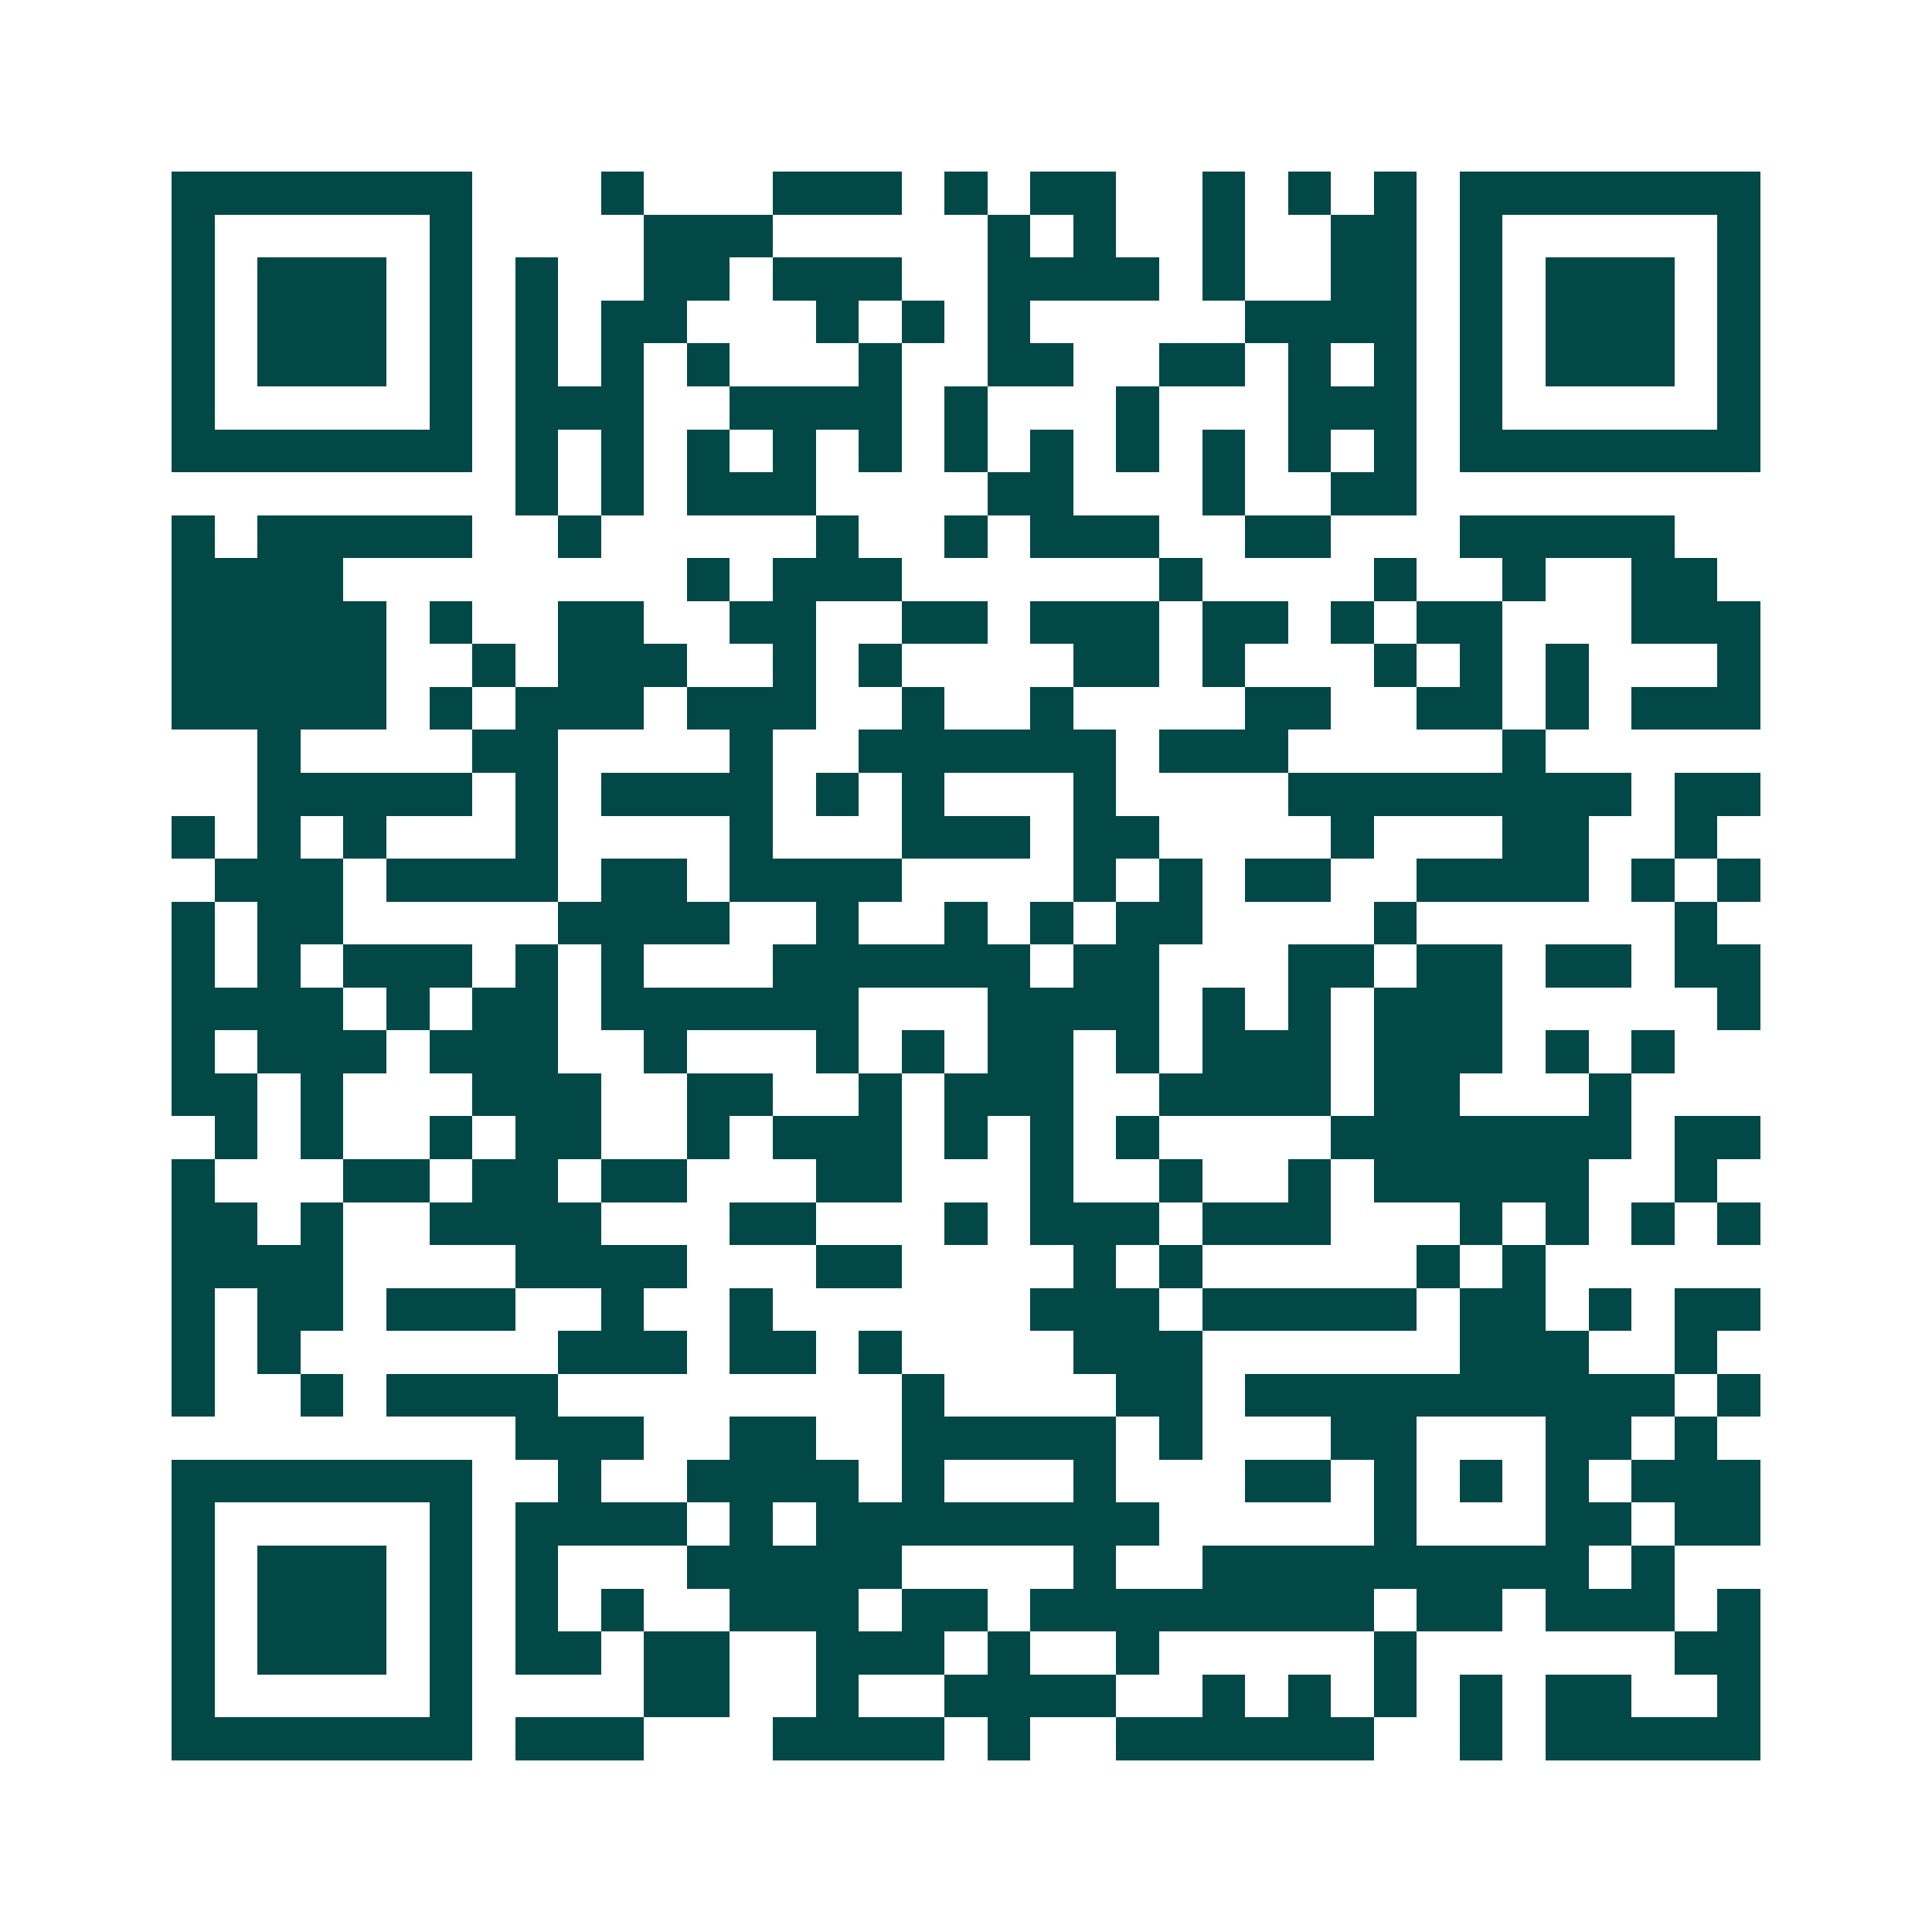<svg xmlns="http://www.w3.org/2000/svg" width="200" height="200" viewBox="0 0 45 45" shape-rendering="crispEdges"><path fill="#ffffff" d="M0 0h45v45H0z"/><path stroke="#014847" d="M4 4.5h7m3 0h1m3 0h3m1 0h1m1 0h2m2 0h1m1 0h1m1 0h1m1 0h7M4 5.5h1m5 0h1m4 0h3m5 0h1m1 0h1m2 0h1m2 0h2m1 0h1m5 0h1M4 6.5h1m1 0h3m1 0h1m1 0h1m2 0h2m1 0h3m2 0h4m1 0h1m2 0h2m1 0h1m1 0h3m1 0h1M4 7.5h1m1 0h3m1 0h1m1 0h1m1 0h2m3 0h1m1 0h1m1 0h1m5 0h4m1 0h1m1 0h3m1 0h1M4 8.5h1m1 0h3m1 0h1m1 0h1m1 0h1m1 0h1m3 0h1m2 0h2m2 0h2m1 0h1m1 0h1m1 0h1m1 0h3m1 0h1M4 9.5h1m5 0h1m1 0h3m2 0h4m1 0h1m3 0h1m3 0h3m1 0h1m5 0h1M4 10.5h7m1 0h1m1 0h1m1 0h1m1 0h1m1 0h1m1 0h1m1 0h1m1 0h1m1 0h1m1 0h1m1 0h1m1 0h7M12 11.5h1m1 0h1m1 0h3m4 0h2m3 0h1m2 0h2M4 12.5h1m1 0h5m2 0h1m5 0h1m2 0h1m1 0h3m2 0h2m3 0h5M4 13.5h4m8 0h1m1 0h3m6 0h1m4 0h1m2 0h1m2 0h2M4 14.5h5m1 0h1m2 0h2m2 0h2m2 0h2m1 0h3m1 0h2m1 0h1m1 0h2m3 0h3M4 15.5h5m2 0h1m1 0h3m2 0h1m1 0h1m4 0h2m1 0h1m3 0h1m1 0h1m1 0h1m3 0h1M4 16.5h5m1 0h1m1 0h3m1 0h3m2 0h1m2 0h1m4 0h2m2 0h2m1 0h1m1 0h3M6 17.5h1m4 0h2m4 0h1m2 0h6m1 0h3m5 0h1M6 18.5h5m1 0h1m1 0h4m1 0h1m1 0h1m3 0h1m4 0h8m1 0h2M4 19.5h1m1 0h1m1 0h1m3 0h1m4 0h1m3 0h3m1 0h2m4 0h1m3 0h2m2 0h1M5 20.5h3m1 0h4m1 0h2m1 0h4m4 0h1m1 0h1m1 0h2m2 0h4m1 0h1m1 0h1M4 21.5h1m1 0h2m5 0h4m2 0h1m2 0h1m1 0h1m1 0h2m4 0h1m6 0h1M4 22.5h1m1 0h1m1 0h3m1 0h1m1 0h1m3 0h6m1 0h2m3 0h2m1 0h2m1 0h2m1 0h2M4 23.5h4m1 0h1m1 0h2m1 0h6m3 0h4m1 0h1m1 0h1m1 0h3m5 0h1M4 24.5h1m1 0h3m1 0h3m2 0h1m3 0h1m1 0h1m1 0h2m1 0h1m1 0h3m1 0h3m1 0h1m1 0h1M4 25.5h2m1 0h1m3 0h3m2 0h2m2 0h1m1 0h3m2 0h4m1 0h2m3 0h1M5 26.5h1m1 0h1m2 0h1m1 0h2m2 0h1m1 0h3m1 0h1m1 0h1m1 0h1m4 0h7m1 0h2M4 27.5h1m3 0h2m1 0h2m1 0h2m3 0h2m3 0h1m2 0h1m2 0h1m1 0h5m2 0h1M4 28.5h2m1 0h1m2 0h4m3 0h2m3 0h1m1 0h3m1 0h3m3 0h1m1 0h1m1 0h1m1 0h1M4 29.5h4m4 0h4m3 0h2m4 0h1m1 0h1m5 0h1m1 0h1M4 30.5h1m1 0h2m1 0h3m2 0h1m2 0h1m6 0h3m1 0h5m1 0h2m1 0h1m1 0h2M4 31.5h1m1 0h1m6 0h3m1 0h2m1 0h1m4 0h3m6 0h3m2 0h1M4 32.5h1m2 0h1m1 0h4m8 0h1m4 0h2m1 0h10m1 0h1M12 33.5h3m2 0h2m2 0h5m1 0h1m3 0h2m3 0h2m1 0h1M4 34.5h7m2 0h1m2 0h4m1 0h1m3 0h1m3 0h2m1 0h1m1 0h1m1 0h1m1 0h3M4 35.5h1m5 0h1m1 0h4m1 0h1m1 0h8m5 0h1m3 0h2m1 0h2M4 36.5h1m1 0h3m1 0h1m1 0h1m3 0h5m4 0h1m2 0h9m1 0h1M4 37.5h1m1 0h3m1 0h1m1 0h1m1 0h1m2 0h3m1 0h2m1 0h8m1 0h2m1 0h3m1 0h1M4 38.5h1m1 0h3m1 0h1m1 0h2m1 0h2m2 0h3m1 0h1m2 0h1m5 0h1m6 0h2M4 39.5h1m5 0h1m4 0h2m2 0h1m2 0h4m2 0h1m1 0h1m1 0h1m1 0h1m1 0h2m2 0h1M4 40.5h7m1 0h3m3 0h4m1 0h1m2 0h6m2 0h1m1 0h5"/></svg>
